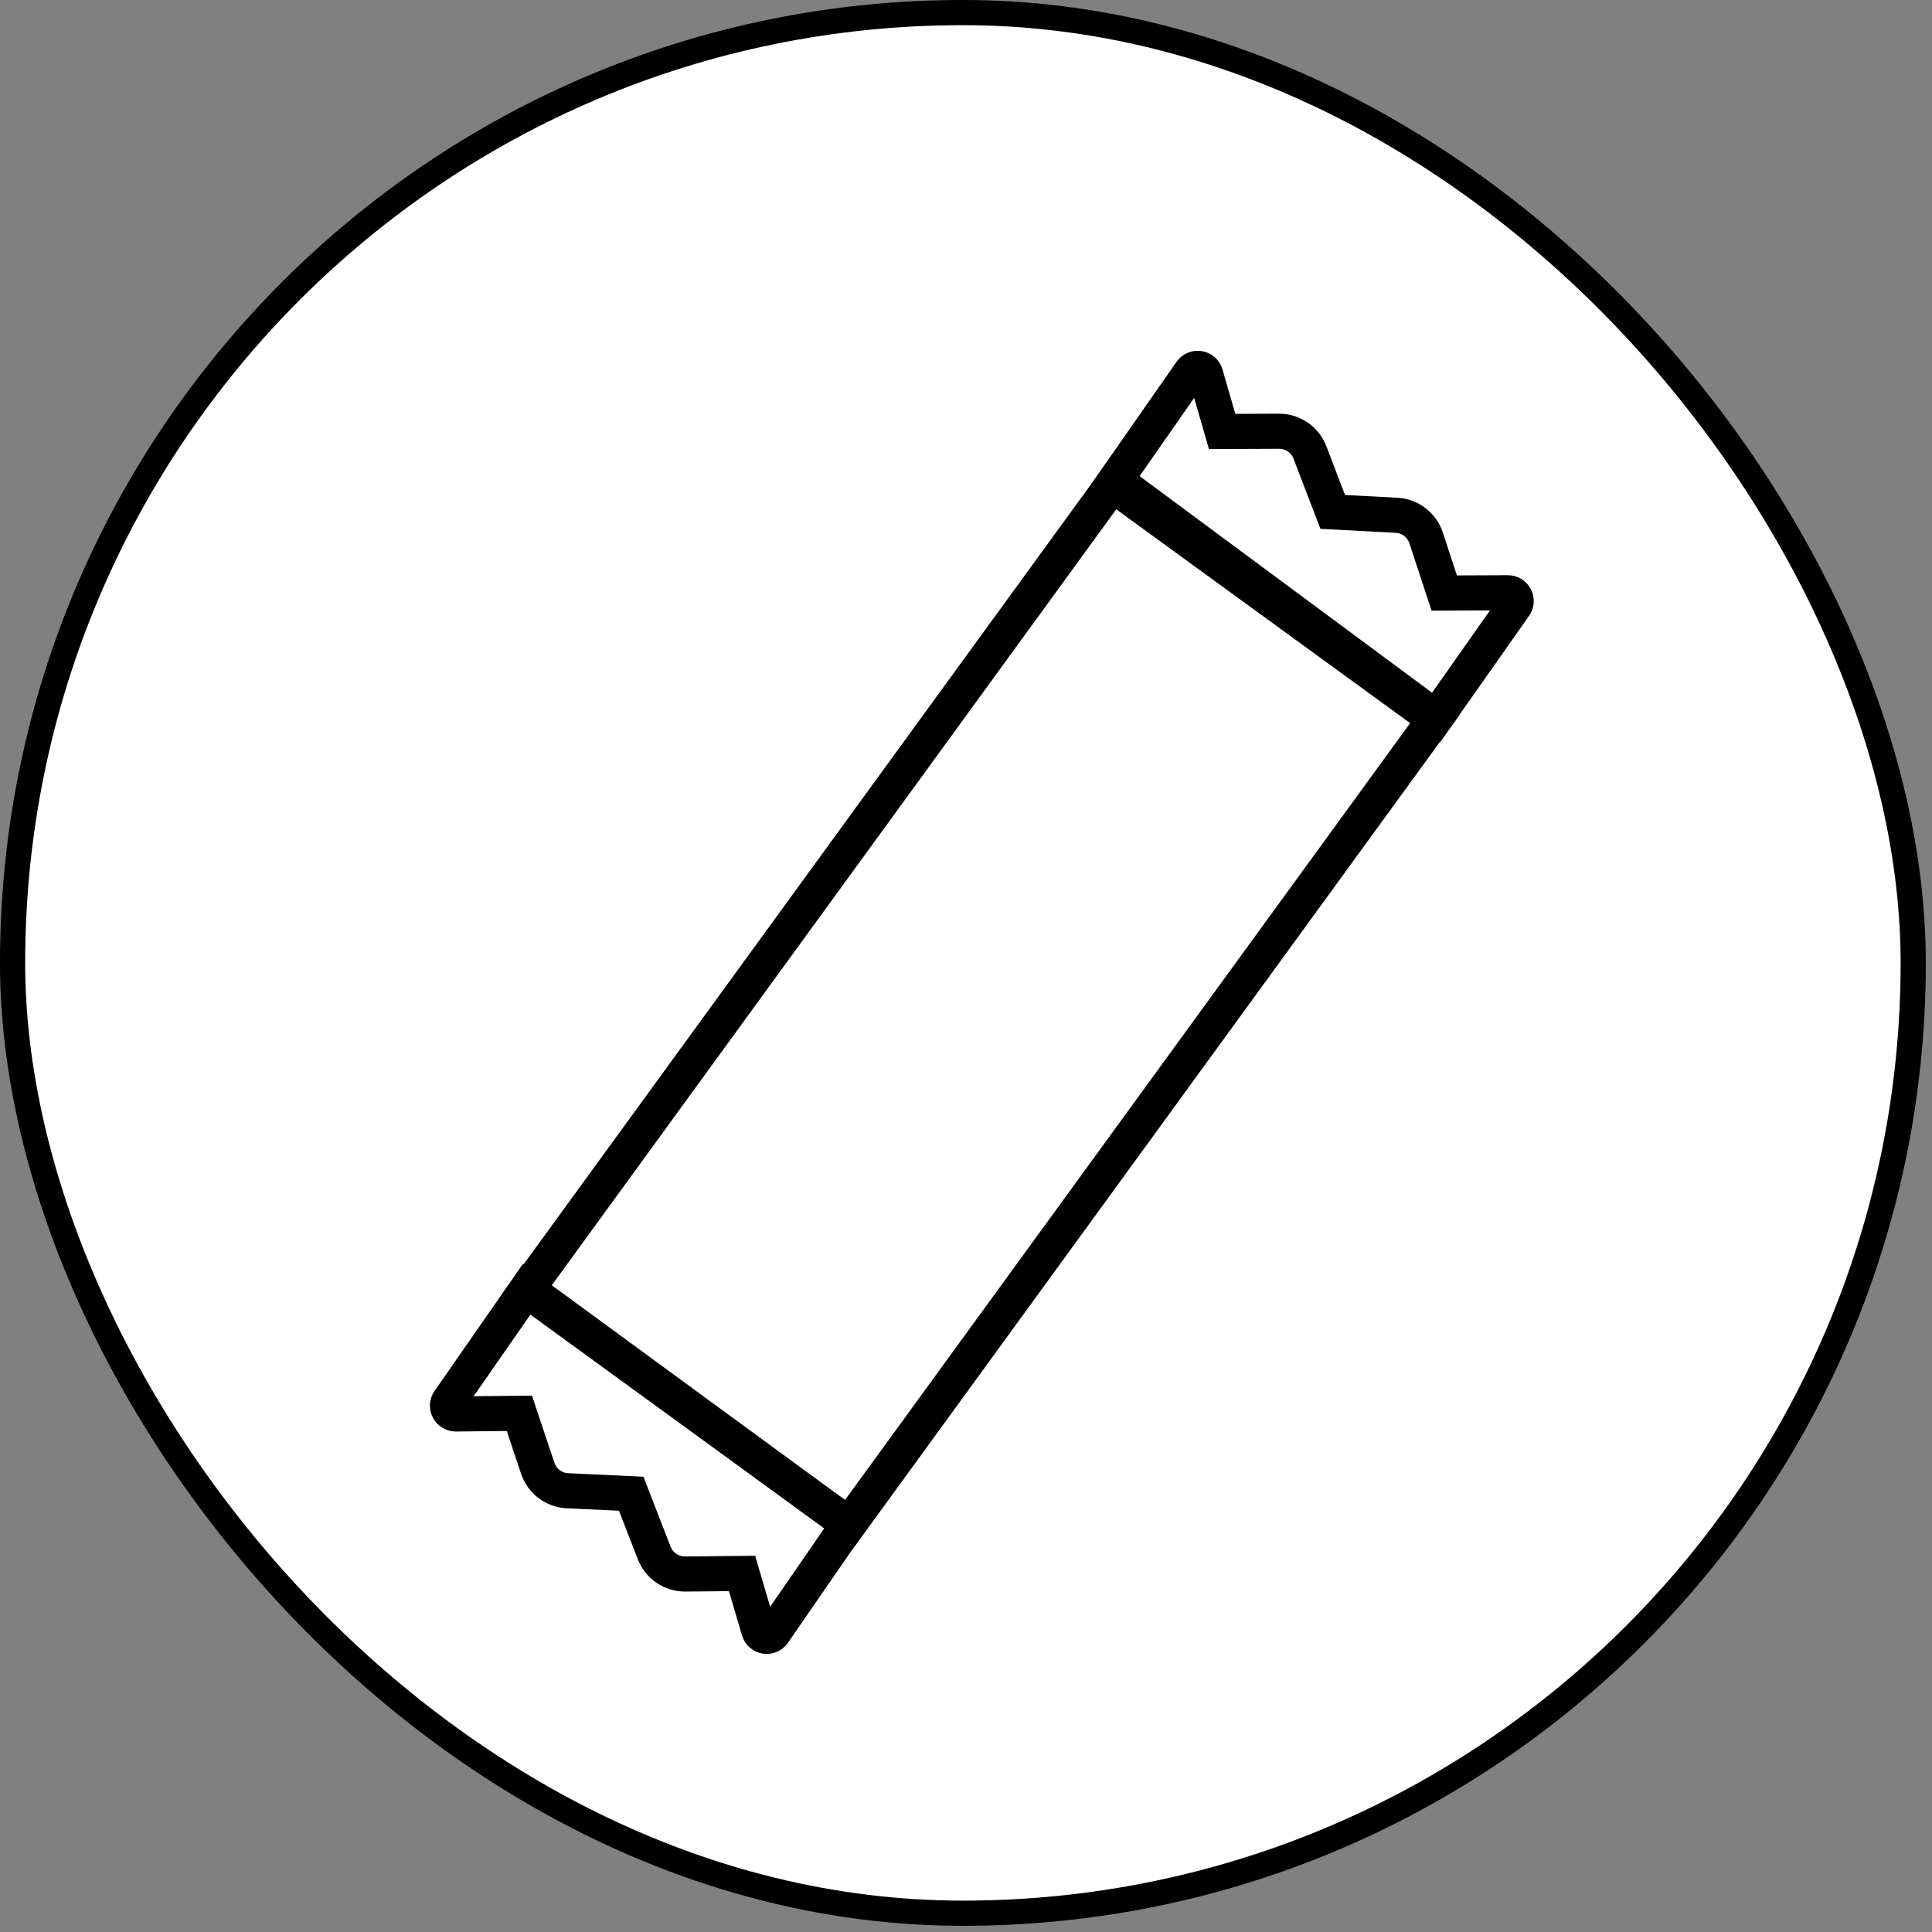 <svg xmlns="http://www.w3.org/2000/svg" fill="none" viewBox="0 0 82 82" height="82" width="82">
<rect x="0" y="0" width="82" height="82" fill="#808080" stroke="none"/>
<rect stroke-width="1.069" stroke="black" fill="white" rx="40.335" height="80.669" width="80.669" y="0.534" x="0.534"></rect>
<rect stroke-width="1.49" stroke="black" transform="rotate(-53.967 22.349 54.756)" height="16.916" width="42.266" y="54.756" x="22.349"></rect>
<path stroke-width="1.49" stroke="black" d="M60.951 30.454L47.343 20.375L50.546 15.784C50.715 15.542 51.088 15.604 51.17 15.887L51.871 18.313L54.283 18.303C54.866 18.301 55.389 18.659 55.597 19.203L56.564 21.727L59.272 21.87C59.849 21.901 60.349 22.282 60.529 22.832L61.298 25.17L64 25.159C64.284 25.158 64.451 25.479 64.288 25.711L60.951 30.454Z"></path>
<path stroke-width="1.49" stroke="black" d="M22.366 54.702L36.009 64.693L32.831 69.301C32.664 69.544 32.29 69.484 32.207 69.201L31.495 66.782L29.087 66.806C28.504 66.812 27.978 66.456 27.767 65.913L26.79 63.398L24.086 63.272C23.508 63.245 23.006 62.865 22.823 62.316L22.044 59.985L19.346 60.013C19.062 60.015 18.893 59.696 19.055 59.462L22.366 54.702Z"></path>
</svg>

